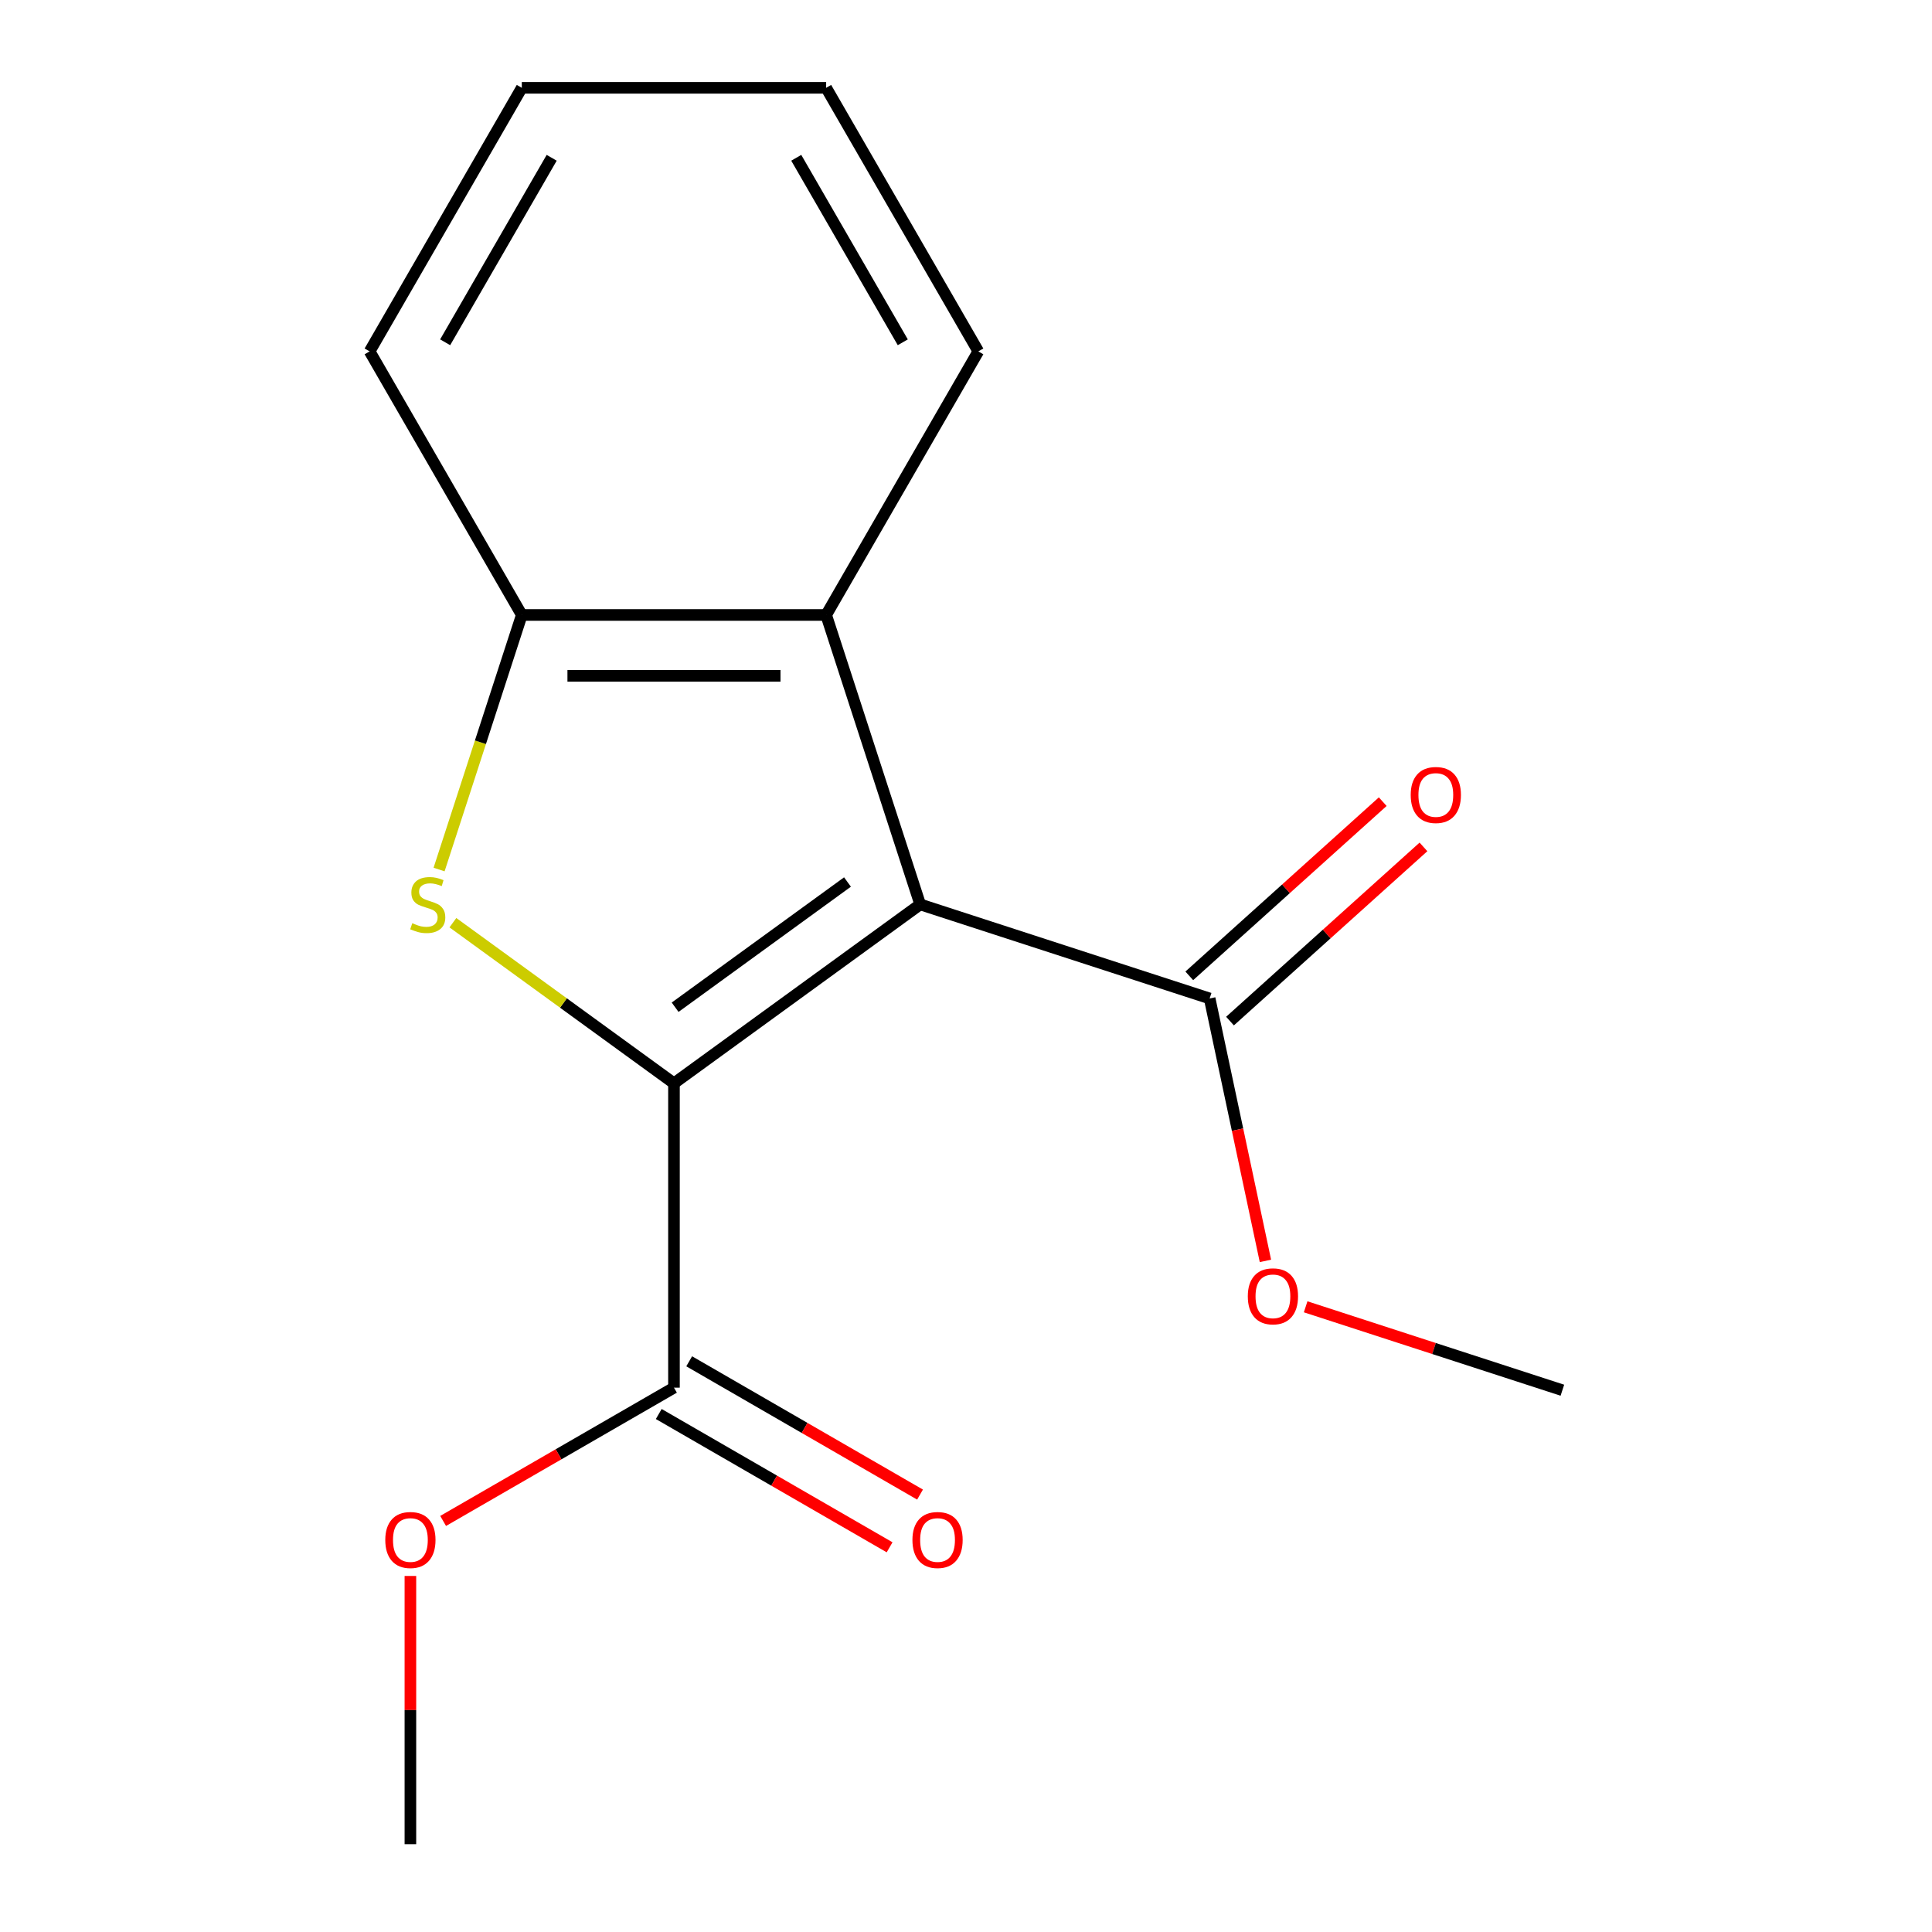<?xml version='1.0' encoding='iso-8859-1'?>
<svg version='1.1' baseProfile='full'
              xmlns='http://www.w3.org/2000/svg'
                      xmlns:rdkit='http://www.rdkit.org/xml'
                      xmlns:xlink='http://www.w3.org/1999/xlink'
                  xml:space='preserve'
width='1000px' height='1000px' viewBox='0 0 1000 1000'>
<!-- END OF HEADER -->
<rect style='opacity:1.0;fill:#FFFFFF;stroke:none' width='1000' height='1000' x='0' y='0'> </rect>
<path class='bond-0' d='M 476.291,468.125 L 348.846,560.72' style='fill:none;fill-rule:evenodd;stroke:#000000;stroke-width:6px;stroke-linecap:butt;stroke-linejoin:miter;stroke-opacity:1' />
<path class='bond-0' d='M 438.656,456.526 L 349.444,521.341' style='fill:none;fill-rule:evenodd;stroke:#000000;stroke-width:6px;stroke-linecap:butt;stroke-linejoin:miter;stroke-opacity:1' />
<path class='bond-2' d='M 476.291,468.125 L 427.612,318.305' style='fill:none;fill-rule:evenodd;stroke:#000000;stroke-width:6px;stroke-linecap:butt;stroke-linejoin:miter;stroke-opacity:1' />
<path class='bond-4' d='M 476.291,468.125 L 626.111,516.805' style='fill:none;fill-rule:evenodd;stroke:#000000;stroke-width:6px;stroke-linecap:butt;stroke-linejoin:miter;stroke-opacity:1' />
<path class='bond-1' d='M 348.846,560.72 L 291.633,519.152' style='fill:none;fill-rule:evenodd;stroke:#000000;stroke-width:6px;stroke-linecap:butt;stroke-linejoin:miter;stroke-opacity:1' />
<path class='bond-1' d='M 291.633,519.152 L 234.42,477.584' style='fill:none;fill-rule:evenodd;stroke:#CCCC00;stroke-width:6px;stroke-linecap:butt;stroke-linejoin:miter;stroke-opacity:1' />
<path class='bond-5' d='M 348.846,560.72 L 348.846,718.25' style='fill:none;fill-rule:evenodd;stroke:#000000;stroke-width:6px;stroke-linecap:butt;stroke-linejoin:miter;stroke-opacity:1' />
<path class='bond-16' d='M 227.269,450.067 L 248.675,384.186' style='fill:none;fill-rule:evenodd;stroke:#CCCC00;stroke-width:6px;stroke-linecap:butt;stroke-linejoin:miter;stroke-opacity:1' />
<path class='bond-16' d='M 248.675,384.186 L 270.081,318.305' style='fill:none;fill-rule:evenodd;stroke:#000000;stroke-width:6px;stroke-linecap:butt;stroke-linejoin:miter;stroke-opacity:1' />
<path class='bond-3' d='M 427.612,318.305 L 270.081,318.305' style='fill:none;fill-rule:evenodd;stroke:#000000;stroke-width:6px;stroke-linecap:butt;stroke-linejoin:miter;stroke-opacity:1' />
<path class='bond-3' d='M 403.982,349.811 L 293.711,349.811' style='fill:none;fill-rule:evenodd;stroke:#000000;stroke-width:6px;stroke-linecap:butt;stroke-linejoin:miter;stroke-opacity:1' />
<path class='bond-10' d='M 427.612,318.305 L 506.377,181.88' style='fill:none;fill-rule:evenodd;stroke:#000000;stroke-width:6px;stroke-linecap:butt;stroke-linejoin:miter;stroke-opacity:1' />
<path class='bond-11' d='M 270.081,318.305 L 191.316,181.88' style='fill:none;fill-rule:evenodd;stroke:#000000;stroke-width:6px;stroke-linecap:butt;stroke-linejoin:miter;stroke-opacity:1' />
<path class='bond-6' d='M 636.652,528.512 L 686.717,483.433' style='fill:none;fill-rule:evenodd;stroke:#000000;stroke-width:6px;stroke-linecap:butt;stroke-linejoin:miter;stroke-opacity:1' />
<path class='bond-6' d='M 686.717,483.433 L 736.782,438.355' style='fill:none;fill-rule:evenodd;stroke:#FF0000;stroke-width:6px;stroke-linecap:butt;stroke-linejoin:miter;stroke-opacity:1' />
<path class='bond-6' d='M 615.571,505.098 L 665.635,460.02' style='fill:none;fill-rule:evenodd;stroke:#000000;stroke-width:6px;stroke-linecap:butt;stroke-linejoin:miter;stroke-opacity:1' />
<path class='bond-6' d='M 665.635,460.02 L 715.7,414.941' style='fill:none;fill-rule:evenodd;stroke:#FF0000;stroke-width:6px;stroke-linecap:butt;stroke-linejoin:miter;stroke-opacity:1' />
<path class='bond-8' d='M 626.111,516.805 L 640.547,584.72' style='fill:none;fill-rule:evenodd;stroke:#000000;stroke-width:6px;stroke-linecap:butt;stroke-linejoin:miter;stroke-opacity:1' />
<path class='bond-8' d='M 640.547,584.72 L 654.983,652.635' style='fill:none;fill-rule:evenodd;stroke:#FF0000;stroke-width:6px;stroke-linecap:butt;stroke-linejoin:miter;stroke-opacity:1' />
<path class='bond-7' d='M 340.97,731.892 L 400.713,766.385' style='fill:none;fill-rule:evenodd;stroke:#000000;stroke-width:6px;stroke-linecap:butt;stroke-linejoin:miter;stroke-opacity:1' />
<path class='bond-7' d='M 400.713,766.385 L 460.457,800.878' style='fill:none;fill-rule:evenodd;stroke:#FF0000;stroke-width:6px;stroke-linecap:butt;stroke-linejoin:miter;stroke-opacity:1' />
<path class='bond-7' d='M 356.723,704.607 L 416.466,739.1' style='fill:none;fill-rule:evenodd;stroke:#000000;stroke-width:6px;stroke-linecap:butt;stroke-linejoin:miter;stroke-opacity:1' />
<path class='bond-7' d='M 416.466,739.1 L 476.21,773.593' style='fill:none;fill-rule:evenodd;stroke:#FF0000;stroke-width:6px;stroke-linecap:butt;stroke-linejoin:miter;stroke-opacity:1' />
<path class='bond-9' d='M 348.846,718.25 L 289.103,752.743' style='fill:none;fill-rule:evenodd;stroke:#000000;stroke-width:6px;stroke-linecap:butt;stroke-linejoin:miter;stroke-opacity:1' />
<path class='bond-9' d='M 289.103,752.743 L 229.359,787.236' style='fill:none;fill-rule:evenodd;stroke:#FF0000;stroke-width:6px;stroke-linecap:butt;stroke-linejoin:miter;stroke-opacity:1' />
<path class='bond-12' d='M 675.802,676.397 L 742.243,697.985' style='fill:none;fill-rule:evenodd;stroke:#FF0000;stroke-width:6px;stroke-linecap:butt;stroke-linejoin:miter;stroke-opacity:1' />
<path class='bond-12' d='M 742.243,697.985 L 808.684,719.573' style='fill:none;fill-rule:evenodd;stroke:#000000;stroke-width:6px;stroke-linecap:butt;stroke-linejoin:miter;stroke-opacity:1' />
<path class='bond-13' d='M 212.421,815.713 L 212.421,885.129' style='fill:none;fill-rule:evenodd;stroke:#FF0000;stroke-width:6px;stroke-linecap:butt;stroke-linejoin:miter;stroke-opacity:1' />
<path class='bond-13' d='M 212.421,885.129 L 212.421,954.545' style='fill:none;fill-rule:evenodd;stroke:#000000;stroke-width:6px;stroke-linecap:butt;stroke-linejoin:miter;stroke-opacity:1' />
<path class='bond-14' d='M 506.377,181.88 L 427.612,45.455' style='fill:none;fill-rule:evenodd;stroke:#000000;stroke-width:6px;stroke-linecap:butt;stroke-linejoin:miter;stroke-opacity:1' />
<path class='bond-14' d='M 467.277,177.169 L 412.141,81.671' style='fill:none;fill-rule:evenodd;stroke:#000000;stroke-width:6px;stroke-linecap:butt;stroke-linejoin:miter;stroke-opacity:1' />
<path class='bond-17' d='M 191.316,181.88 L 270.081,45.455' style='fill:none;fill-rule:evenodd;stroke:#000000;stroke-width:6px;stroke-linecap:butt;stroke-linejoin:miter;stroke-opacity:1' />
<path class='bond-17' d='M 230.416,177.169 L 285.551,81.671' style='fill:none;fill-rule:evenodd;stroke:#000000;stroke-width:6px;stroke-linecap:butt;stroke-linejoin:miter;stroke-opacity:1' />
<path class='bond-15' d='M 427.612,45.455 L 270.081,45.455' style='fill:none;fill-rule:evenodd;stroke:#000000;stroke-width:6px;stroke-linecap:butt;stroke-linejoin:miter;stroke-opacity:1' />
<path  class='atom-2' d='M 213.402 477.845
Q 213.722 477.965, 215.042 478.525
Q 216.362 479.085, 217.802 479.445
Q 219.282 479.765, 220.722 479.765
Q 223.402 479.765, 224.962 478.485
Q 226.522 477.165, 226.522 474.885
Q 226.522 473.325, 225.722 472.365
Q 224.962 471.405, 223.762 470.885
Q 222.562 470.365, 220.562 469.765
Q 218.042 469.005, 216.522 468.285
Q 215.042 467.565, 213.962 466.045
Q 212.922 464.525, 212.922 461.965
Q 212.922 458.405, 215.322 456.205
Q 217.762 454.005, 222.562 454.005
Q 225.842 454.005, 229.562 455.565
L 228.642 458.645
Q 225.242 457.245, 222.682 457.245
Q 219.922 457.245, 218.402 458.405
Q 216.882 459.525, 216.922 461.485
Q 216.922 463.005, 217.682 463.925
Q 218.482 464.845, 219.602 465.365
Q 220.762 465.885, 222.682 466.485
Q 225.242 467.285, 226.762 468.085
Q 228.282 468.885, 229.362 470.525
Q 230.482 472.125, 230.482 474.885
Q 230.482 478.805, 227.842 480.925
Q 225.242 483.005, 220.882 483.005
Q 218.362 483.005, 216.442 482.445
Q 214.562 481.925, 212.322 481.005
L 213.402 477.845
' fill='#CCCC00'/>
<path  class='atom-7' d='M 730.179 411.477
Q 730.179 404.677, 733.539 400.877
Q 736.899 397.077, 743.179 397.077
Q 749.459 397.077, 752.819 400.877
Q 756.179 404.677, 756.179 411.477
Q 756.179 418.357, 752.779 422.277
Q 749.379 426.157, 743.179 426.157
Q 736.939 426.157, 733.539 422.277
Q 730.179 418.397, 730.179 411.477
M 743.179 422.957
Q 747.499 422.957, 749.819 420.077
Q 752.179 417.157, 752.179 411.477
Q 752.179 405.917, 749.819 403.117
Q 747.499 400.277, 743.179 400.277
Q 738.859 400.277, 736.499 403.077
Q 734.179 405.877, 734.179 411.477
Q 734.179 417.197, 736.499 420.077
Q 738.859 422.957, 743.179 422.957
' fill='#FF0000'/>
<path  class='atom-8' d='M 472.272 797.095
Q 472.272 790.295, 475.632 786.495
Q 478.992 782.695, 485.272 782.695
Q 491.552 782.695, 494.912 786.495
Q 498.272 790.295, 498.272 797.095
Q 498.272 803.975, 494.872 807.895
Q 491.472 811.775, 485.272 811.775
Q 479.032 811.775, 475.632 807.895
Q 472.272 804.015, 472.272 797.095
M 485.272 808.575
Q 489.592 808.575, 491.912 805.695
Q 494.272 802.775, 494.272 797.095
Q 494.272 791.535, 491.912 788.735
Q 489.592 785.895, 485.272 785.895
Q 480.952 785.895, 478.592 788.695
Q 476.272 791.495, 476.272 797.095
Q 476.272 802.815, 478.592 805.695
Q 480.952 808.575, 485.272 808.575
' fill='#FF0000'/>
<path  class='atom-9' d='M 645.864 670.973
Q 645.864 664.173, 649.224 660.373
Q 652.584 656.573, 658.864 656.573
Q 665.144 656.573, 668.504 660.373
Q 671.864 664.173, 671.864 670.973
Q 671.864 677.853, 668.464 681.773
Q 665.064 685.653, 658.864 685.653
Q 652.624 685.653, 649.224 681.773
Q 645.864 677.893, 645.864 670.973
M 658.864 682.453
Q 663.184 682.453, 665.504 679.573
Q 667.864 676.653, 667.864 670.973
Q 667.864 665.413, 665.504 662.613
Q 663.184 659.773, 658.864 659.773
Q 654.544 659.773, 652.184 662.573
Q 649.864 665.373, 649.864 670.973
Q 649.864 676.693, 652.184 679.573
Q 654.544 682.453, 658.864 682.453
' fill='#FF0000'/>
<path  class='atom-10' d='M 199.421 797.095
Q 199.421 790.295, 202.781 786.495
Q 206.141 782.695, 212.421 782.695
Q 218.701 782.695, 222.061 786.495
Q 225.421 790.295, 225.421 797.095
Q 225.421 803.975, 222.021 807.895
Q 218.621 811.775, 212.421 811.775
Q 206.181 811.775, 202.781 807.895
Q 199.421 804.015, 199.421 797.095
M 212.421 808.575
Q 216.741 808.575, 219.061 805.695
Q 221.421 802.775, 221.421 797.095
Q 221.421 791.535, 219.061 788.735
Q 216.741 785.895, 212.421 785.895
Q 208.101 785.895, 205.741 788.695
Q 203.421 791.495, 203.421 797.095
Q 203.421 802.815, 205.741 805.695
Q 208.101 808.575, 212.421 808.575
' fill='#FF0000'/>
</svg>
